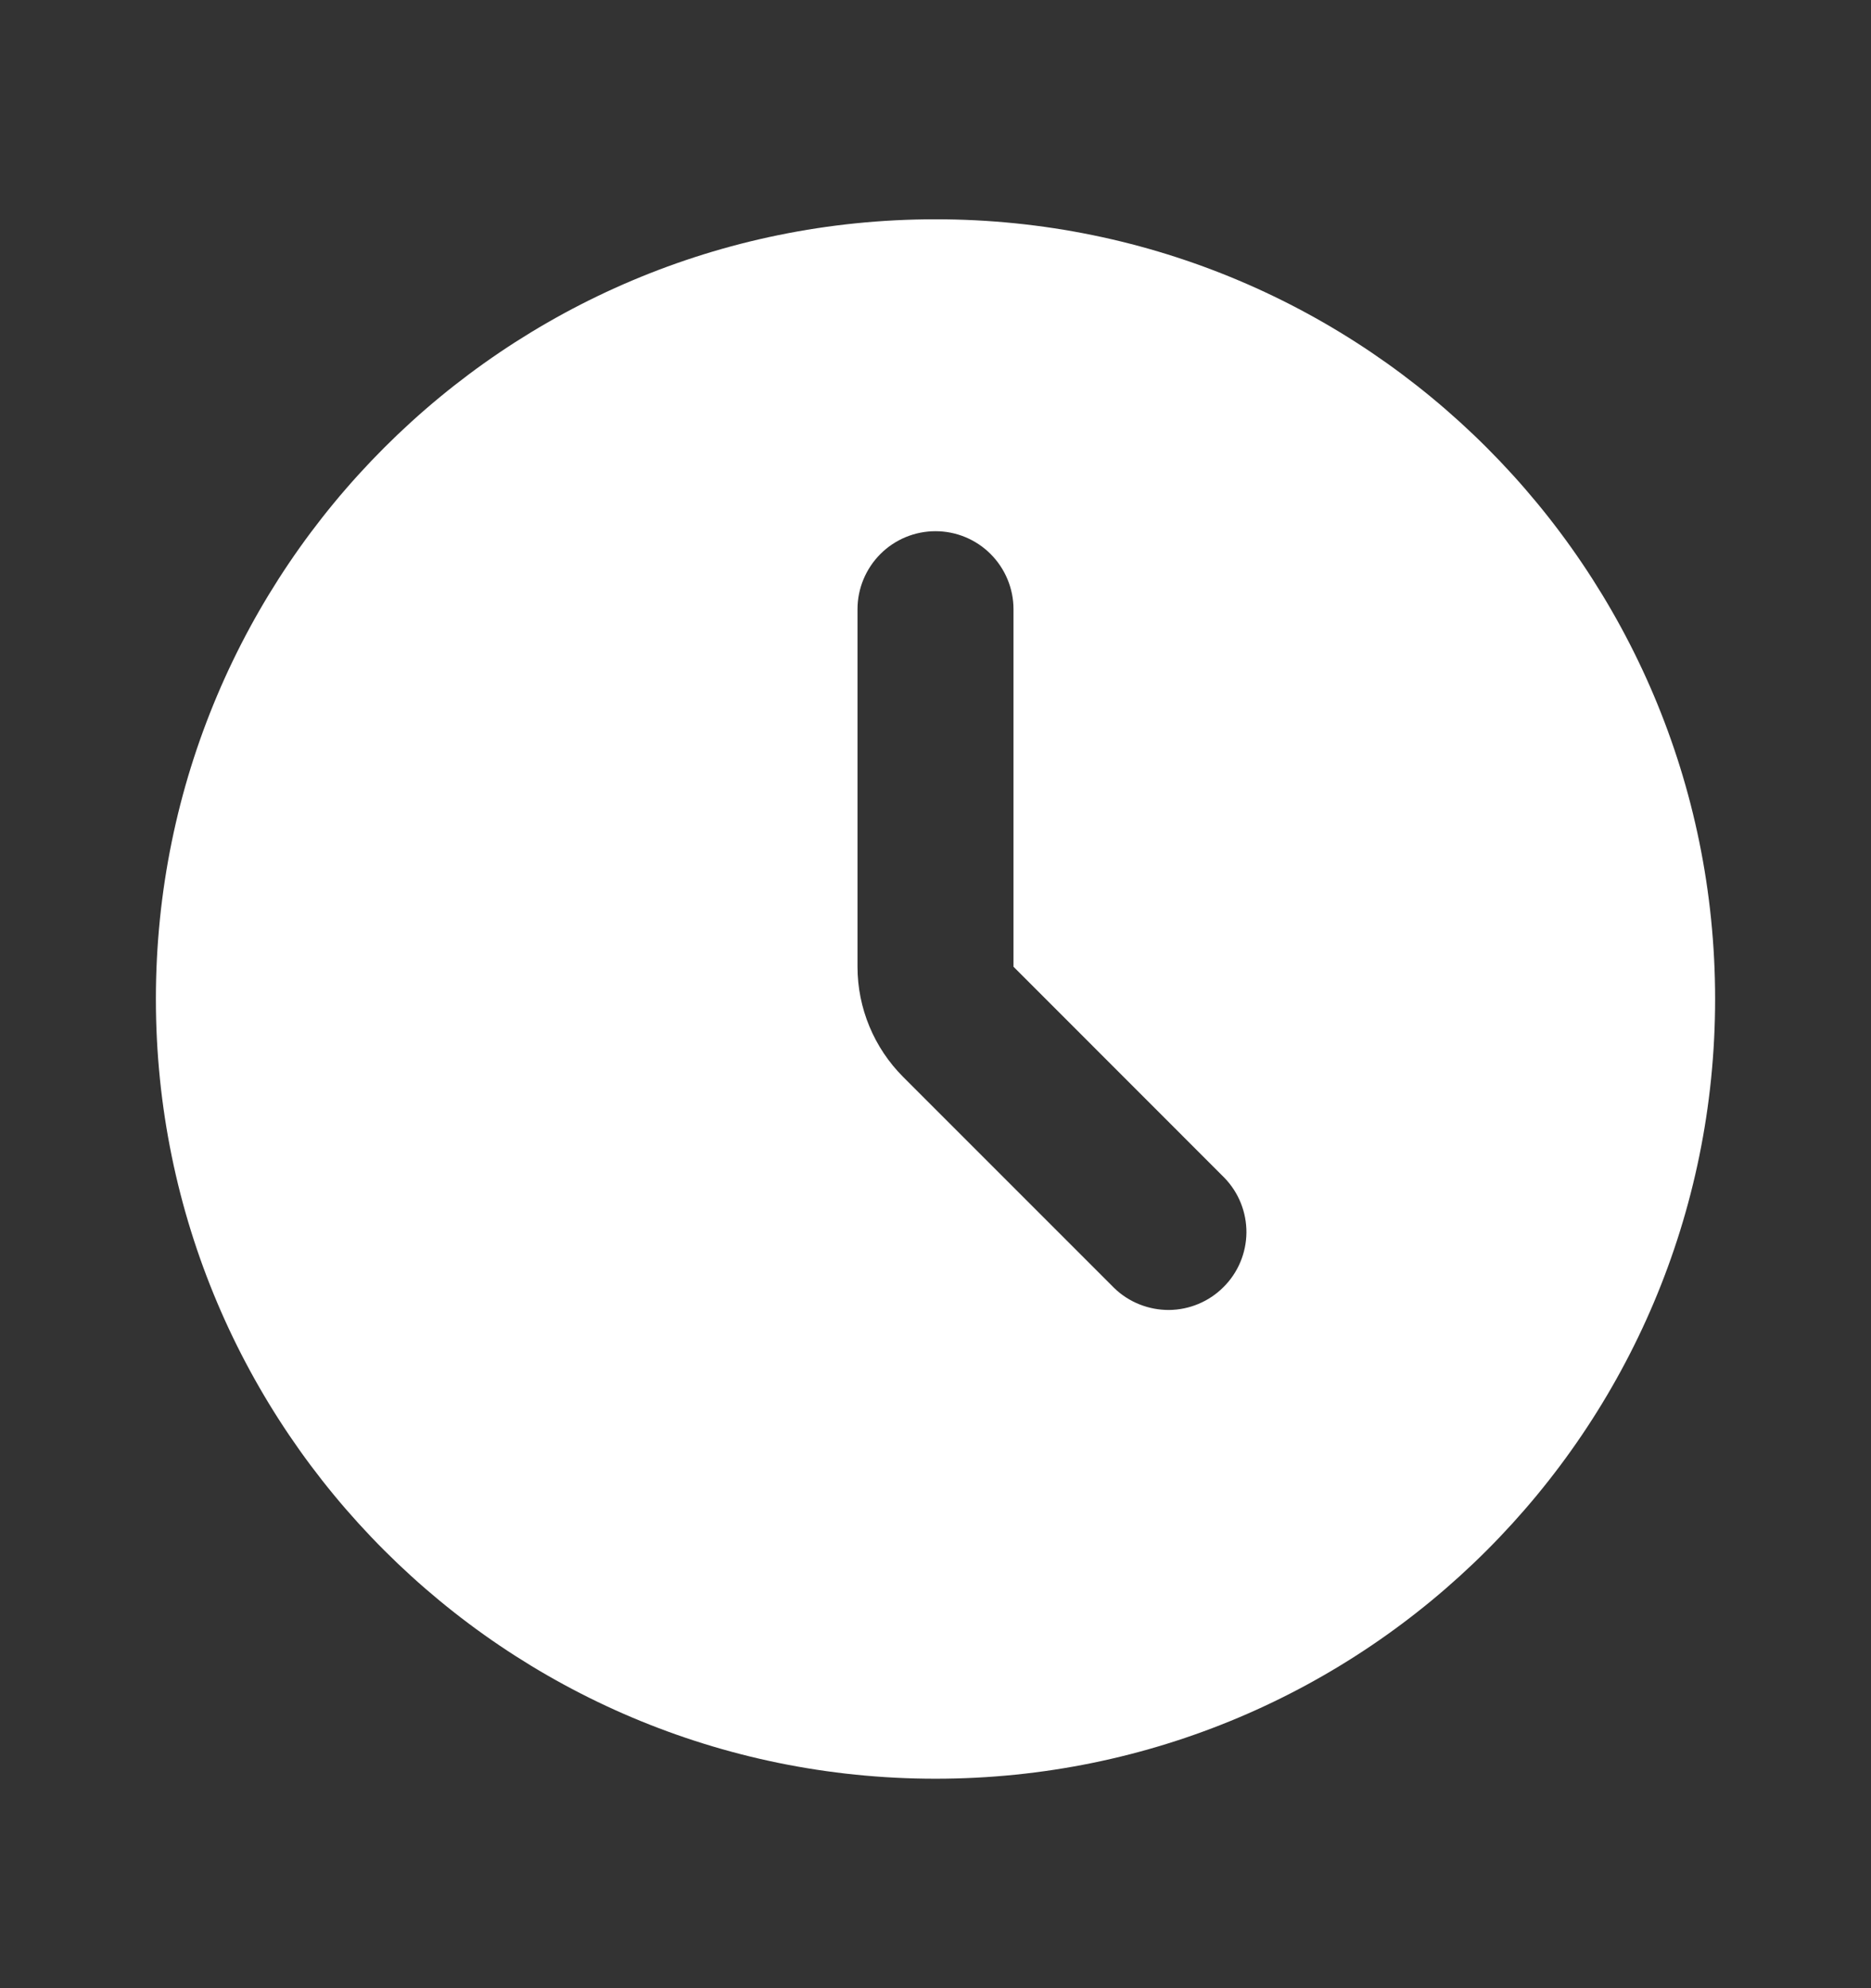 <svg width="16" height="17" viewBox="0 0 16 17" fill="none" xmlns="http://www.w3.org/2000/svg">
<rect x="0" y="0" width="16" height="17" fill="#333333" stroke="none"/>
<path fill-rule="evenodd" clip-rule="evenodd" d="M8 15.209C11.682 15.209 14.667 12.224 14.667 8.542C14.667 4.86 11.682 1.875 8 1.875C4.318 1.875 1.333 4.86 1.333 8.542C1.333 12.224 4.318 15.209 8 15.209ZM8.667 5.209C8.667 5.032 8.596 4.862 8.471 4.737C8.346 4.612 8.177 4.542 8 4.542C7.823 4.542 7.654 4.612 7.529 4.737C7.404 4.862 7.333 5.032 7.333 5.209V8.266C7.333 8.62 7.474 8.959 7.724 9.209L9.529 11.014C9.654 11.135 9.823 11.202 9.998 11.201C10.172 11.199 10.34 11.129 10.463 11.005C10.587 10.882 10.657 10.715 10.659 10.54C10.66 10.365 10.593 10.197 10.471 10.071L8.667 8.266V5.209Z" fill="white"/>
</svg>
